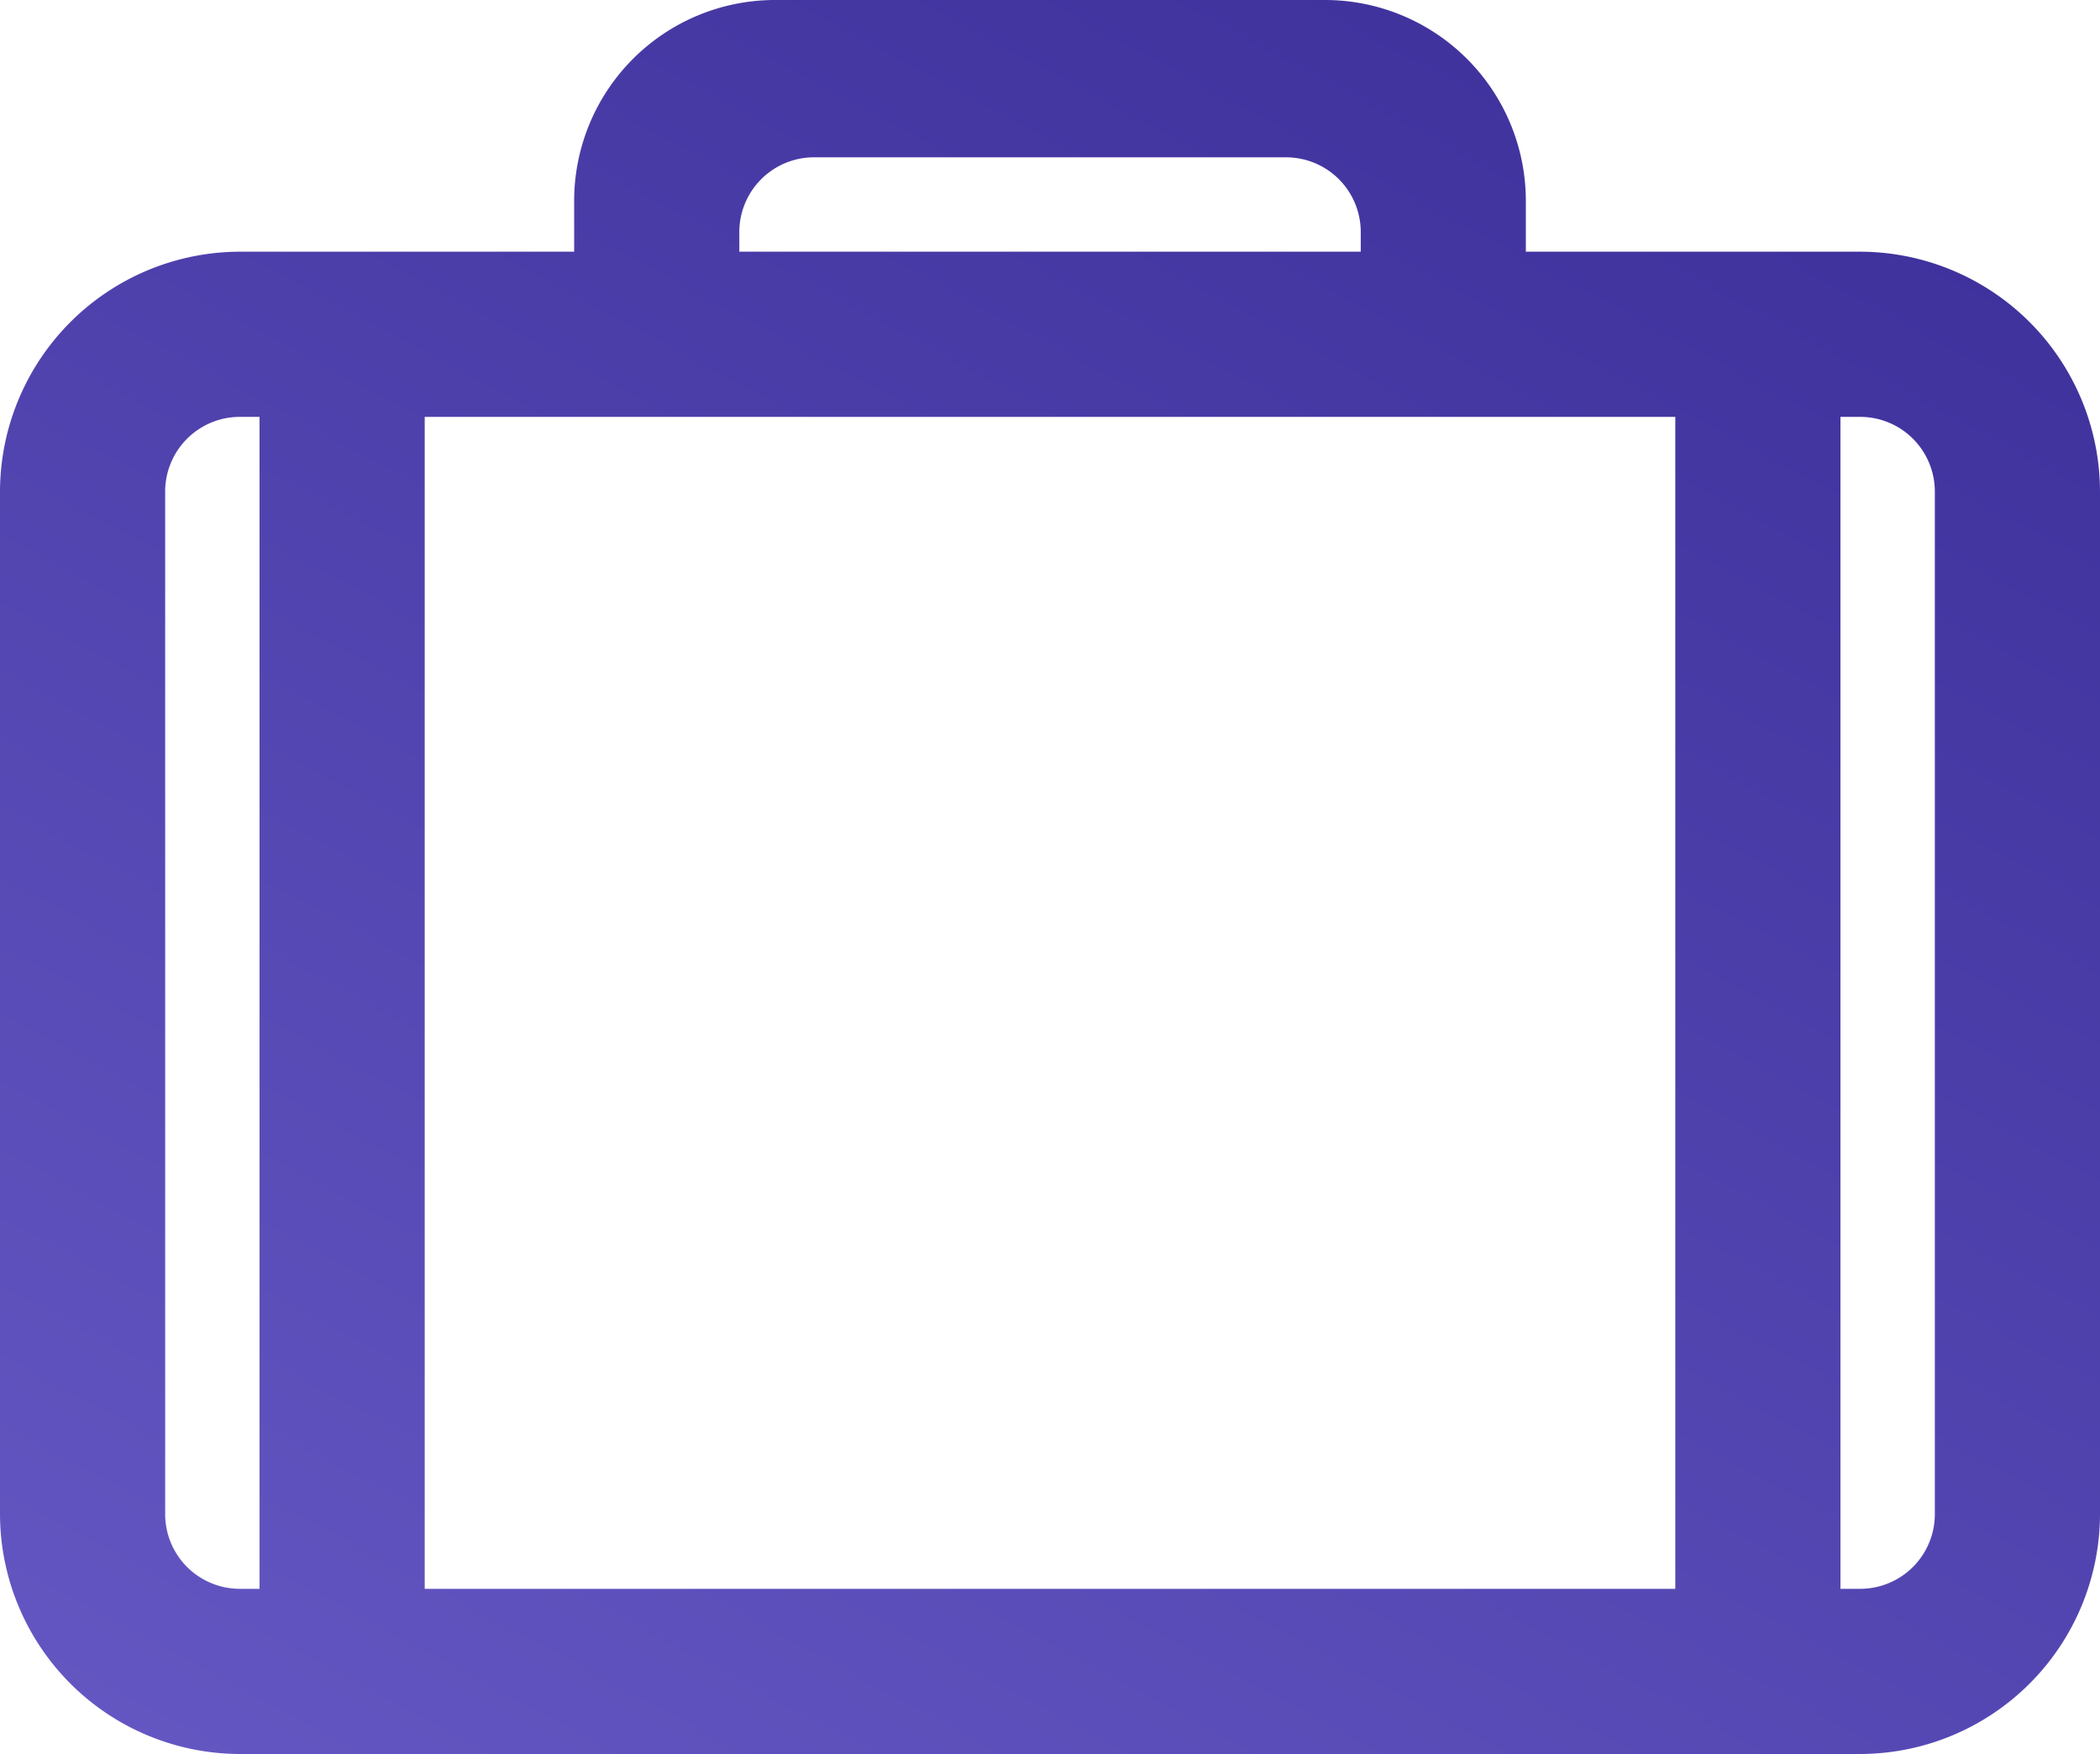 <svg xmlns="http://www.w3.org/2000/svg" xmlns:xlink="http://www.w3.org/1999/xlink" width="80.977" height="67.632" viewBox="0 0 80.977 67.632"><defs><linearGradient id="linear-gradient" x1="1" y1=".037" x2="0" y2="1" gradientUnits="objectBoundingBox"><stop offset="0" stop-color="#3c2e99"/><stop offset="1" stop-color="#7062ce"/></linearGradient></defs><path id="first-aid-kit" d="M57.321 43.218v0zM71.727 9.705H58.837V7.734A7.747 7.747.0 0051.1.0H29.873A7.747 7.747.0 0022.14 7.734V9.705H9.25A9.268 9.268.0 000 18.955V58.382a9.268 9.268.0 009.25 9.25H71.727a9.268 9.268.0 009.25-9.25V18.955a9.268 9.268.0 00-9.25-9.25zm-43.218.0V8.947A2.88 2.88.0 0131.39 6.066h18.2a2.88 2.88.0 012.881 2.881v.758zM64.6 16.074V61.263H16.377V16.074zm6.369.0h.758a2.88 2.88.0 012.881 2.881V58.382a2.88 2.88.0 01-2.881 2.881h-.758zm-64.6 2.881A2.88 2.88.0 019.25 16.074h.758V61.263H9.25a2.88 2.88.0 01-2.881-2.881z" fill="url(#linear-gradient)"/></svg>